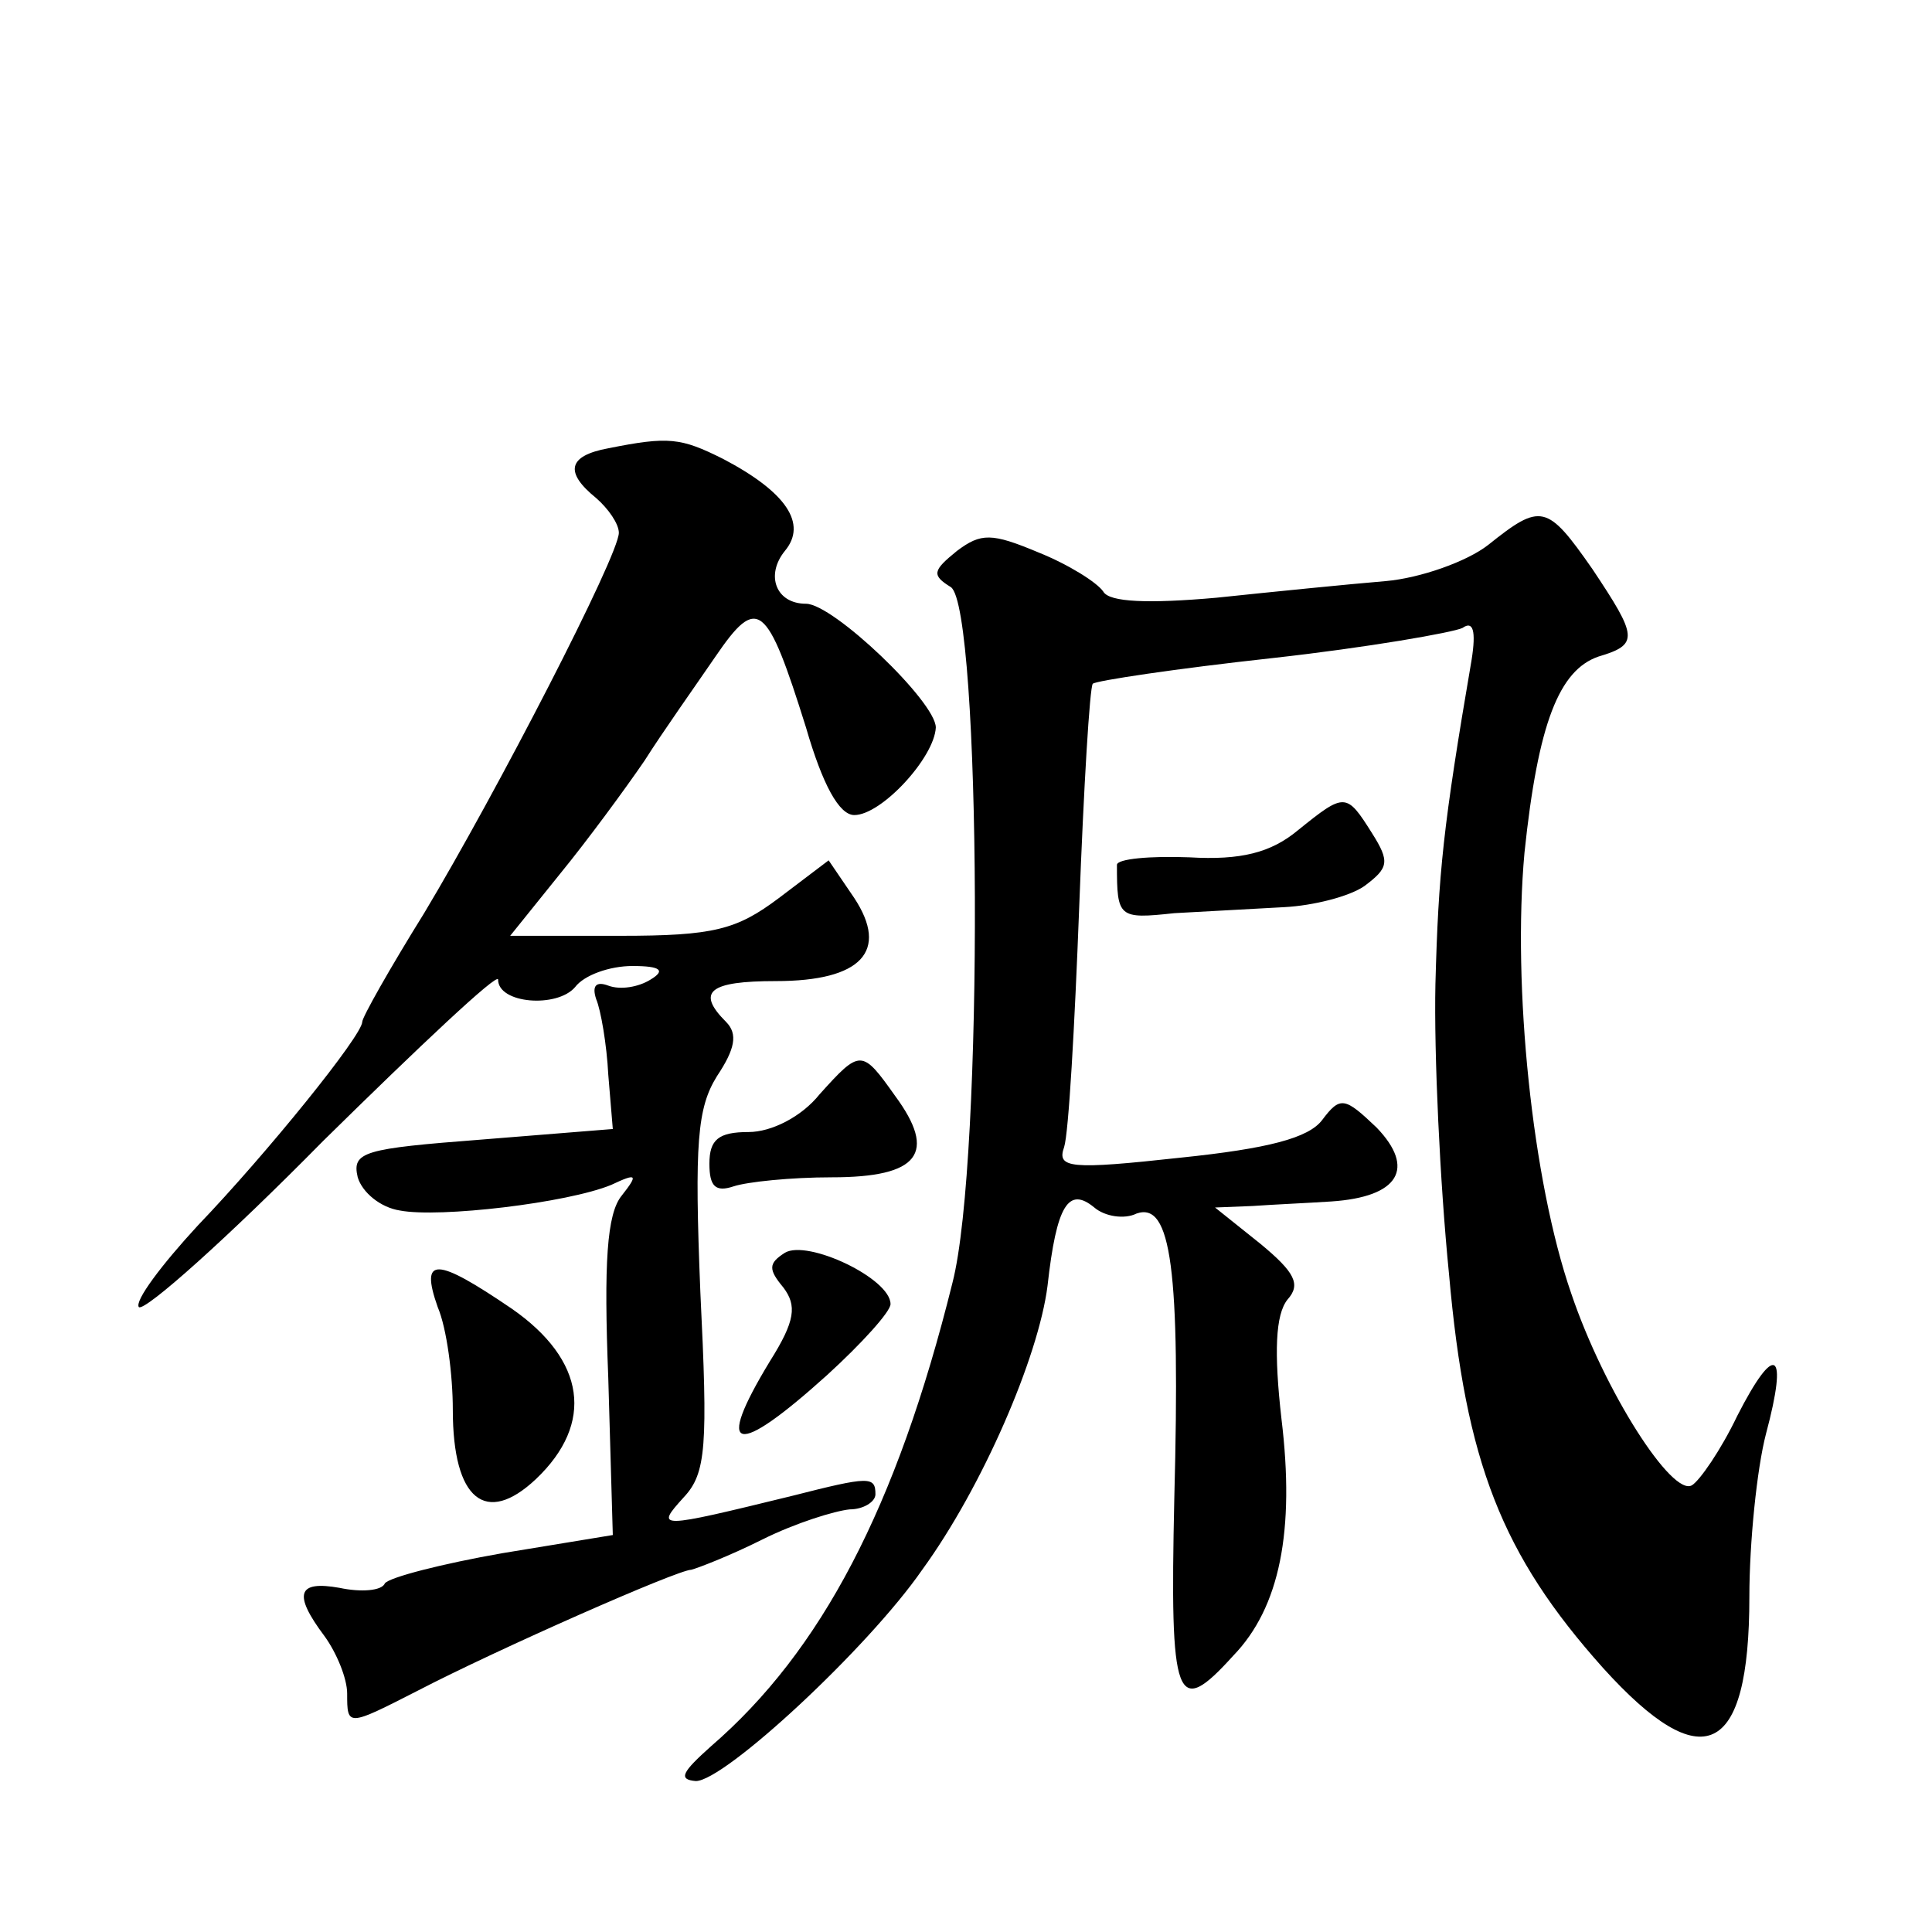 <?xml version="1.0" standalone="no"?>
<!DOCTYPE svg PUBLIC "-//W3C//DTD SVG 20010904//EN"
 "http://www.w3.org/TR/2001/REC-SVG-20010904/DTD/svg10.dtd">
<svg version="1.0" xmlns="http://www.w3.org/2000/svg"
 width="128pt" height="128pt" viewBox="0 0 128 128"
 preserveAspectRatio="xMidYMid meet">
<g transform="translate(0,128) scale(0.1,-0.1)"
fill="#0" stroke="none">
<path d="M403 983 c-27 -5 -29 -16 -8 -33 8 -7 15 -17 15 -23 0 -15 -81 -172 -129
-252 -23 -37 -41 -69 -41 -72 0 -9 -63 -87 -109 -135 -24 -26 -42 -50 -39 -54 4
-3 59 46 122 110 64 63 116 112 116 107 0 -16 39 -19 51 -5 6 8 23 14 38 14 19
0 22 -3 12 -9 -8 -5 -20 -7 -28 -4 -8 3 -11 0 -8 -9 3 -7 7 -30 8 -50 l3 -36 -87
-7 c-78 -6 -86 -8 -82 -25 3 -10 15 -20 28 -22 26 -5 111 5 140 17 17 8 18 7 7
-7 -10 -12 -12 -45 -9 -121 l3 -104 -73 -12 c-40 -7 -75 -16 -78 -20 -2 -5 -16
-6 -30 -3 -28 5 -31 -4 -10 -32 8 -11 15 -28 15 -38 0 -22 0 -22 47 2 52 27 172
80 181 80 4 1 25 9 47 20 22 11 48 19 58 20 9 0 17 5 17 10 0 12 -4 12 -55 -1 -90
-22 -91 -22 -72 -1 15 16 16 34 11 136 -4 99 -2 122 11 143 12 18 14 28 6 36 -20
20 -11 27 33 27 57 0 75 20 52 55 l-17 25 -33 -25 c-28 -21 -43 -25 -105 -25 l-73
0 33 41 c18 22 43 56 56 75 12 19 34 50 47 69 28 41 34 36 60 -47 11 -38 22 -58
32 -58 18 0 53 38 54 58 0 17 -68 82 -86 82 -20 0 -27 19 -14 35 15 18 1 39 -41
61 -28 14 -36 15 -76 7z M986 919 c-14 -11 -45 -22 -68 -24 -24 -2 -74 -7 -112
-11 -45 -4 -71 -3 -75 4 -4 6 -23 18 -43 26 -31 13 -38 13 -54 1 -16 -13 -17 -16
-4 -24 20 -14 22 -380 1 -461 -37 -149 -87 -244 -160 -307 -19 -17 -22 -22 -10
-23 19 0 114 88 150 140 40 55 77 141 83 188 6 54 14 66 31 52 7 -6 20 -8 28 -4
23 8 29 -37 25 -189 -3 -135 1 -146 39 -104 31 32 41 83 32 157 -5 44 -4 69 4 79
9 10 5 18 -18 37 l-30 24 25 1 c14 1 37 2 52 3 45 3 56 22 30 49 -21 20 -24 21
-36 5 -9 -12 -36 -19 -94 -25 -73 -8 -82 -7 -77 7 3 9 7 80 10 159 3 80 7 146 9
148 2 2 55 10 119 17 63 7 120 17 126 20 7 5 9 -2 6 -21 -19 -111 -22 -141 -24
-215 -1 -46 3 -132 9 -192 11 -125 35 -186 102 -261 66 -73 97 -59 97 47 0 36 5
85 11 108 15 56 6 61 -19 12 -11 -23 -25 -43 -30 -46 -13 -8 -58 62 -80 127 -26
75 -39 204 -31 292 9 86 23 121 49 130 27 8 26 13 -4 58 -30 43 -34 44 -69 16z
M860 730 c-18 -15 -38 -20 -72 -18 -26 1 -48 -1 -48 -5 0 -35 1 -36 38 -32 20 1
53 3 73 4 19 1 43 7 53 14 16 12 17 16 5 35 -17 27 -18 27 -49 2z M543 555 c-12
-15 -32 -25 -47 -25 -20 0 -26 -5 -26 -21 0 -15 4 -19 16 -15 9 3 38 6 65 6 58
0 70 16 42 54 -22 31 -23 31 -50 1z M520 450 c-11 -7 -11 -11 -1 -23 9 -12 8 -22
-9 -49 -37 -61 -23 -64 38 -9 23 21 42 42 42 47 0 17 -55 43 -70 34z M290 414 c6
-14 10 -45 10 -68 0 -60 22 -77 55 -46 39 37 33 79 -16 113 -50 34 -61 35 -49 1z"/>
</g>
</svg>
